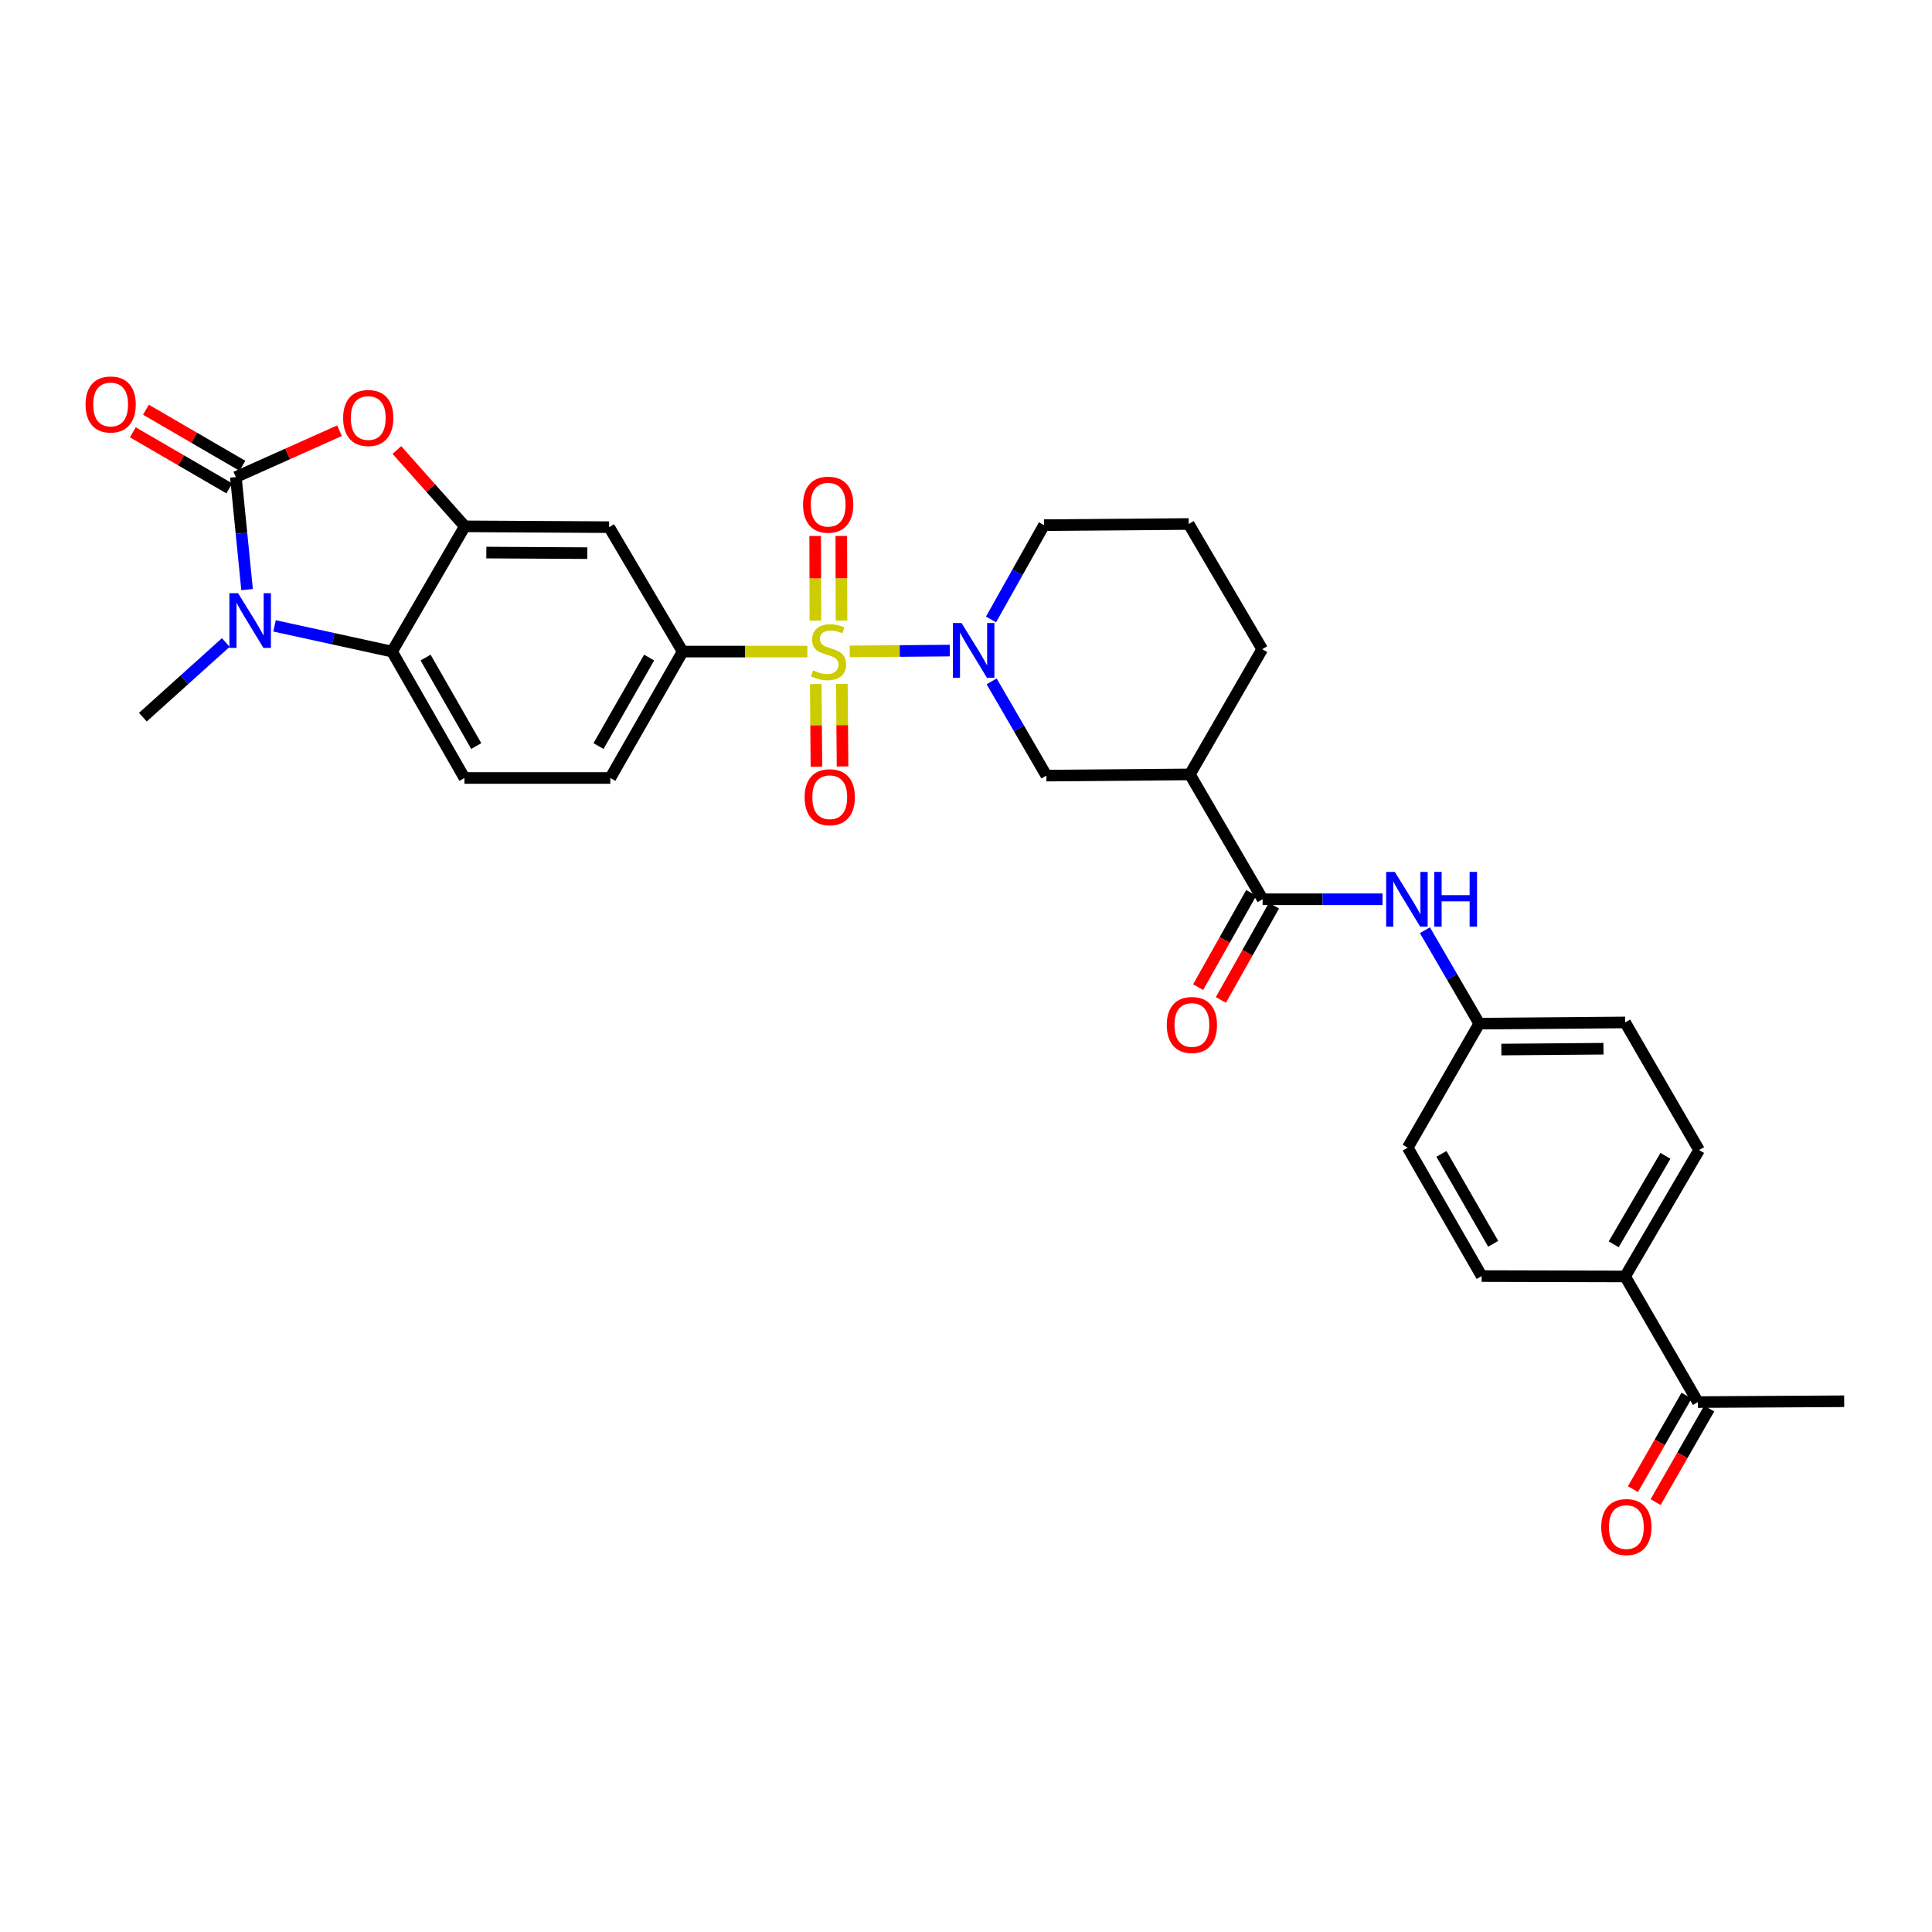 <?xml version='1.0' encoding='iso-8859-1'?>
<svg version='1.1' baseProfile='full'
              xmlns='http://www.w3.org/2000/svg'
                      xmlns:rdkit='http://www.rdkit.org/xml'
                      xmlns:xlink='http://www.w3.org/1999/xlink'
                  xml:space='preserve'
width='1000px' height='1000px' viewBox='0 0 1000 1000'>
<!-- END OF HEADER -->
<rect style='opacity:1.0;fill:#FFFFFF;stroke:none' width='1000' height='1000' x='0' y='0'> </rect>
<path class='bond-2' d='M 439.809,337.165 L 465.711,336.951' style='fill:none;fill-rule:evenodd;stroke:#CCCC00;stroke-width:6px;stroke-linecap:butt;stroke-linejoin:miter;stroke-opacity:1' />
<path class='bond-2' d='M 465.711,336.951 L 491.612,336.736' style='fill:none;fill-rule:evenodd;stroke:#0000FF;stroke-width:6px;stroke-linecap:butt;stroke-linejoin:miter;stroke-opacity:1' />
<path class='bond-6' d='M 417.884,337.256 L 385.613,337.256' style='fill:none;fill-rule:evenodd;stroke:#CCCC00;stroke-width:6px;stroke-linecap:butt;stroke-linejoin:miter;stroke-opacity:1' />
<path class='bond-6' d='M 385.613,337.256 L 353.342,337.256' style='fill:none;fill-rule:evenodd;stroke:#000000;stroke-width:6px;stroke-linecap:butt;stroke-linejoin:miter;stroke-opacity:1' />
<path class='bond-12' d='M 435.567,321.216 L 435.511,299.3' style='fill:none;fill-rule:evenodd;stroke:#CCCC00;stroke-width:6px;stroke-linecap:butt;stroke-linejoin:miter;stroke-opacity:1' />
<path class='bond-12' d='M 435.511,299.3 L 435.455,277.383' style='fill:none;fill-rule:evenodd;stroke:#FF0000;stroke-width:6px;stroke-linecap:butt;stroke-linejoin:miter;stroke-opacity:1' />
<path class='bond-12' d='M 422.054,321.251 L 421.998,299.334' style='fill:none;fill-rule:evenodd;stroke:#CCCC00;stroke-width:6px;stroke-linecap:butt;stroke-linejoin:miter;stroke-opacity:1' />
<path class='bond-12' d='M 421.998,299.334 L 421.942,277.418' style='fill:none;fill-rule:evenodd;stroke:#FF0000;stroke-width:6px;stroke-linecap:butt;stroke-linejoin:miter;stroke-opacity:1' />
<path class='bond-13' d='M 422.234,354.075 L 422.411,375.452' style='fill:none;fill-rule:evenodd;stroke:#CCCC00;stroke-width:6px;stroke-linecap:butt;stroke-linejoin:miter;stroke-opacity:1' />
<path class='bond-13' d='M 422.411,375.452 L 422.588,396.828' style='fill:none;fill-rule:evenodd;stroke:#FF0000;stroke-width:6px;stroke-linecap:butt;stroke-linejoin:miter;stroke-opacity:1' />
<path class='bond-13' d='M 435.747,353.963 L 435.924,375.34' style='fill:none;fill-rule:evenodd;stroke:#CCCC00;stroke-width:6px;stroke-linecap:butt;stroke-linejoin:miter;stroke-opacity:1' />
<path class='bond-13' d='M 435.924,375.34 L 436.101,396.717' style='fill:none;fill-rule:evenodd;stroke:#FF0000;stroke-width:6px;stroke-linecap:butt;stroke-linejoin:miter;stroke-opacity:1' />
<path class='bond-0' d='M 122.083,246.934 L 148.904,234.932' style='fill:none;fill-rule:evenodd;stroke:#000000;stroke-width:6px;stroke-linecap:butt;stroke-linejoin:miter;stroke-opacity:1' />
<path class='bond-0' d='M 148.904,234.932 L 175.726,222.931' style='fill:none;fill-rule:evenodd;stroke:#FF0000;stroke-width:6px;stroke-linecap:butt;stroke-linejoin:miter;stroke-opacity:1' />
<path class='bond-15' d='M 125.477,241.092 L 100.508,226.585' style='fill:none;fill-rule:evenodd;stroke:#000000;stroke-width:6px;stroke-linecap:butt;stroke-linejoin:miter;stroke-opacity:1' />
<path class='bond-15' d='M 100.508,226.585 L 75.539,212.077' style='fill:none;fill-rule:evenodd;stroke:#FF0000;stroke-width:6px;stroke-linecap:butt;stroke-linejoin:miter;stroke-opacity:1' />
<path class='bond-15' d='M 118.688,252.776 L 93.719,238.269' style='fill:none;fill-rule:evenodd;stroke:#000000;stroke-width:6px;stroke-linecap:butt;stroke-linejoin:miter;stroke-opacity:1' />
<path class='bond-15' d='M 93.719,238.269 L 68.75,223.761' style='fill:none;fill-rule:evenodd;stroke:#FF0000;stroke-width:6px;stroke-linecap:butt;stroke-linejoin:miter;stroke-opacity:1' />
<path class='bond-33' d='M 122.083,246.934 L 124.985,276.053' style='fill:none;fill-rule:evenodd;stroke:#000000;stroke-width:6px;stroke-linecap:butt;stroke-linejoin:miter;stroke-opacity:1' />
<path class='bond-33' d='M 124.985,276.053 L 127.887,305.172' style='fill:none;fill-rule:evenodd;stroke:#0000FF;stroke-width:6px;stroke-linecap:butt;stroke-linejoin:miter;stroke-opacity:1' />
<path class='bond-1' d='M 142.105,323.957 L 172.521,330.607' style='fill:none;fill-rule:evenodd;stroke:#0000FF;stroke-width:6px;stroke-linecap:butt;stroke-linejoin:miter;stroke-opacity:1' />
<path class='bond-1' d='M 172.521,330.607 L 202.938,337.256' style='fill:none;fill-rule:evenodd;stroke:#000000;stroke-width:6px;stroke-linecap:butt;stroke-linejoin:miter;stroke-opacity:1' />
<path class='bond-25' d='M 116.876,332.552 L 95.411,351.882' style='fill:none;fill-rule:evenodd;stroke:#0000FF;stroke-width:6px;stroke-linecap:butt;stroke-linejoin:miter;stroke-opacity:1' />
<path class='bond-25' d='M 95.411,351.882 L 73.945,371.213' style='fill:none;fill-rule:evenodd;stroke:#000000;stroke-width:6px;stroke-linecap:butt;stroke-linejoin:miter;stroke-opacity:1' />
<path class='bond-10' d='M 513.269,352.667 L 527.438,377.06' style='fill:none;fill-rule:evenodd;stroke:#0000FF;stroke-width:6px;stroke-linecap:butt;stroke-linejoin:miter;stroke-opacity:1' />
<path class='bond-10' d='M 527.438,377.06 L 541.606,401.453' style='fill:none;fill-rule:evenodd;stroke:#000000;stroke-width:6px;stroke-linecap:butt;stroke-linejoin:miter;stroke-opacity:1' />
<path class='bond-24' d='M 512.955,320.615 L 526.661,296.218' style='fill:none;fill-rule:evenodd;stroke:#0000FF;stroke-width:6px;stroke-linecap:butt;stroke-linejoin:miter;stroke-opacity:1' />
<path class='bond-24' d='M 526.661,296.218 L 540.367,271.821' style='fill:none;fill-rule:evenodd;stroke:#000000;stroke-width:6px;stroke-linecap:butt;stroke-linejoin:miter;stroke-opacity:1' />
<path class='bond-3' d='M 205.414,232.914 L 223.005,252.675' style='fill:none;fill-rule:evenodd;stroke:#FF0000;stroke-width:6px;stroke-linecap:butt;stroke-linejoin:miter;stroke-opacity:1' />
<path class='bond-3' d='M 223.005,252.675 L 240.595,272.437' style='fill:none;fill-rule:evenodd;stroke:#000000;stroke-width:6px;stroke-linecap:butt;stroke-linejoin:miter;stroke-opacity:1' />
<path class='bond-4' d='M 240.595,272.437 L 315.279,272.858' style='fill:none;fill-rule:evenodd;stroke:#000000;stroke-width:6px;stroke-linecap:butt;stroke-linejoin:miter;stroke-opacity:1' />
<path class='bond-4' d='M 251.722,286.013 L 304,286.308' style='fill:none;fill-rule:evenodd;stroke:#000000;stroke-width:6px;stroke-linecap:butt;stroke-linejoin:miter;stroke-opacity:1' />
<path class='bond-31' d='M 240.595,272.437 L 202.938,337.256' style='fill:none;fill-rule:evenodd;stroke:#000000;stroke-width:6px;stroke-linecap:butt;stroke-linejoin:miter;stroke-opacity:1' />
<path class='bond-5' d='M 202.938,337.256 L 240.4,402.684' style='fill:none;fill-rule:evenodd;stroke:#000000;stroke-width:6px;stroke-linecap:butt;stroke-linejoin:miter;stroke-opacity:1' />
<path class='bond-5' d='M 220.284,340.356 L 246.508,386.155' style='fill:none;fill-rule:evenodd;stroke:#000000;stroke-width:6px;stroke-linecap:butt;stroke-linejoin:miter;stroke-opacity:1' />
<path class='bond-9' d='M 353.342,337.256 L 315.279,272.858' style='fill:none;fill-rule:evenodd;stroke:#000000;stroke-width:6px;stroke-linecap:butt;stroke-linejoin:miter;stroke-opacity:1' />
<path class='bond-16' d='M 353.342,337.256 L 315.895,402.684' style='fill:none;fill-rule:evenodd;stroke:#000000;stroke-width:6px;stroke-linecap:butt;stroke-linejoin:miter;stroke-opacity:1' />
<path class='bond-16' d='M 335.996,340.358 L 309.783,386.157' style='fill:none;fill-rule:evenodd;stroke:#000000;stroke-width:6px;stroke-linecap:butt;stroke-linejoin:miter;stroke-opacity:1' />
<path class='bond-7' d='M 653.527,465.453 L 615.877,400.837' style='fill:none;fill-rule:evenodd;stroke:#000000;stroke-width:6px;stroke-linecap:butt;stroke-linejoin:miter;stroke-opacity:1' />
<path class='bond-11' d='M 653.527,465.453 L 684.565,465.453' style='fill:none;fill-rule:evenodd;stroke:#000000;stroke-width:6px;stroke-linecap:butt;stroke-linejoin:miter;stroke-opacity:1' />
<path class='bond-11' d='M 684.565,465.453 L 715.604,465.453' style='fill:none;fill-rule:evenodd;stroke:#0000FF;stroke-width:6px;stroke-linecap:butt;stroke-linejoin:miter;stroke-opacity:1' />
<path class='bond-19' d='M 647.64,462.138 L 633.895,486.541' style='fill:none;fill-rule:evenodd;stroke:#000000;stroke-width:6px;stroke-linecap:butt;stroke-linejoin:miter;stroke-opacity:1' />
<path class='bond-19' d='M 633.895,486.541 L 620.15,510.945' style='fill:none;fill-rule:evenodd;stroke:#FF0000;stroke-width:6px;stroke-linecap:butt;stroke-linejoin:miter;stroke-opacity:1' />
<path class='bond-19' d='M 659.414,468.769 L 645.669,493.173' style='fill:none;fill-rule:evenodd;stroke:#000000;stroke-width:6px;stroke-linecap:butt;stroke-linejoin:miter;stroke-opacity:1' />
<path class='bond-19' d='M 645.669,493.173 L 631.924,517.576' style='fill:none;fill-rule:evenodd;stroke:#FF0000;stroke-width:6px;stroke-linecap:butt;stroke-linejoin:miter;stroke-opacity:1' />
<path class='bond-8' d='M 615.877,400.837 L 541.606,401.453' style='fill:none;fill-rule:evenodd;stroke:#000000;stroke-width:6px;stroke-linecap:butt;stroke-linejoin:miter;stroke-opacity:1' />
<path class='bond-32' d='M 615.877,400.837 L 653.324,336.018' style='fill:none;fill-rule:evenodd;stroke:#000000;stroke-width:6px;stroke-linecap:butt;stroke-linejoin:miter;stroke-opacity:1' />
<path class='bond-21' d='M 737.533,481.475 L 751.599,505.653' style='fill:none;fill-rule:evenodd;stroke:#0000FF;stroke-width:6px;stroke-linecap:butt;stroke-linejoin:miter;stroke-opacity:1' />
<path class='bond-21' d='M 751.599,505.653 L 765.666,529.83' style='fill:none;fill-rule:evenodd;stroke:#000000;stroke-width:6px;stroke-linecap:butt;stroke-linejoin:miter;stroke-opacity:1' />
<path class='bond-14' d='M 240.4,402.684 L 315.895,402.684' style='fill:none;fill-rule:evenodd;stroke:#000000;stroke-width:6px;stroke-linecap:butt;stroke-linejoin:miter;stroke-opacity:1' />
<path class='bond-17' d='M 878.825,725.714 L 841.168,660.692' style='fill:none;fill-rule:evenodd;stroke:#000000;stroke-width:6px;stroke-linecap:butt;stroke-linejoin:miter;stroke-opacity:1' />
<path class='bond-20' d='M 872.963,722.354 L 859.087,746.568' style='fill:none;fill-rule:evenodd;stroke:#000000;stroke-width:6px;stroke-linecap:butt;stroke-linejoin:miter;stroke-opacity:1' />
<path class='bond-20' d='M 859.087,746.568 L 845.21,770.782' style='fill:none;fill-rule:evenodd;stroke:#FF0000;stroke-width:6px;stroke-linecap:butt;stroke-linejoin:miter;stroke-opacity:1' />
<path class='bond-20' d='M 884.688,729.074 L 870.811,753.287' style='fill:none;fill-rule:evenodd;stroke:#000000;stroke-width:6px;stroke-linecap:butt;stroke-linejoin:miter;stroke-opacity:1' />
<path class='bond-20' d='M 870.811,753.287 L 856.934,777.501' style='fill:none;fill-rule:evenodd;stroke:#FF0000;stroke-width:6px;stroke-linecap:butt;stroke-linejoin:miter;stroke-opacity:1' />
<path class='bond-30' d='M 878.825,725.714 L 954.545,725.294' style='fill:none;fill-rule:evenodd;stroke:#000000;stroke-width:6px;stroke-linecap:butt;stroke-linejoin:miter;stroke-opacity:1' />
<path class='bond-18' d='M 841.168,660.692 L 879.441,595.265' style='fill:none;fill-rule:evenodd;stroke:#000000;stroke-width:6px;stroke-linecap:butt;stroke-linejoin:miter;stroke-opacity:1' />
<path class='bond-18' d='M 835.245,644.055 L 862.036,598.256' style='fill:none;fill-rule:evenodd;stroke:#000000;stroke-width:6px;stroke-linecap:butt;stroke-linejoin:miter;stroke-opacity:1' />
<path class='bond-34' d='M 841.168,660.692 L 766.904,660.497' style='fill:none;fill-rule:evenodd;stroke:#000000;stroke-width:6px;stroke-linecap:butt;stroke-linejoin:miter;stroke-opacity:1' />
<path class='bond-26' d='M 765.666,529.83 L 728.631,594.026' style='fill:none;fill-rule:evenodd;stroke:#000000;stroke-width:6px;stroke-linecap:butt;stroke-linejoin:miter;stroke-opacity:1' />
<path class='bond-27' d='M 765.666,529.83 L 841.168,529.214' style='fill:none;fill-rule:evenodd;stroke:#000000;stroke-width:6px;stroke-linecap:butt;stroke-linejoin:miter;stroke-opacity:1' />
<path class='bond-27' d='M 777.101,543.25 L 829.953,542.819' style='fill:none;fill-rule:evenodd;stroke:#000000;stroke-width:6px;stroke-linecap:butt;stroke-linejoin:miter;stroke-opacity:1' />
<path class='bond-22' d='M 766.904,660.497 L 728.631,594.026' style='fill:none;fill-rule:evenodd;stroke:#000000;stroke-width:6px;stroke-linecap:butt;stroke-linejoin:miter;stroke-opacity:1' />
<path class='bond-22' d='M 772.874,643.783 L 746.083,597.254' style='fill:none;fill-rule:evenodd;stroke:#000000;stroke-width:6px;stroke-linecap:butt;stroke-linejoin:miter;stroke-opacity:1' />
<path class='bond-23' d='M 879.441,595.265 L 841.168,529.214' style='fill:none;fill-rule:evenodd;stroke:#000000;stroke-width:6px;stroke-linecap:butt;stroke-linejoin:miter;stroke-opacity:1' />
<path class='bond-29' d='M 540.367,271.821 L 615.262,271.221' style='fill:none;fill-rule:evenodd;stroke:#000000;stroke-width:6px;stroke-linecap:butt;stroke-linejoin:miter;stroke-opacity:1' />
<path class='bond-28' d='M 653.324,336.018 L 615.262,271.221' style='fill:none;fill-rule:evenodd;stroke:#000000;stroke-width:6px;stroke-linecap:butt;stroke-linejoin:miter;stroke-opacity:1' />
<path  class='atom-0' d='M 420.852 346.976
Q 421.172 347.096, 422.492 347.656
Q 423.812 348.216, 425.252 348.576
Q 426.732 348.896, 428.172 348.896
Q 430.852 348.896, 432.412 347.616
Q 433.972 346.296, 433.972 344.016
Q 433.972 342.456, 433.172 341.496
Q 432.412 340.536, 431.212 340.016
Q 430.012 339.496, 428.012 338.896
Q 425.492 338.136, 423.972 337.416
Q 422.492 336.696, 421.412 335.176
Q 420.372 333.656, 420.372 331.096
Q 420.372 327.536, 422.772 325.336
Q 425.212 323.136, 430.012 323.136
Q 433.292 323.136, 437.012 324.696
L 436.092 327.776
Q 432.692 326.376, 430.132 326.376
Q 427.372 326.376, 425.852 327.536
Q 424.332 328.656, 424.372 330.616
Q 424.372 332.136, 425.132 333.056
Q 425.932 333.976, 427.052 334.496
Q 428.212 335.016, 430.132 335.616
Q 432.692 336.416, 434.212 337.216
Q 435.732 338.016, 436.812 339.656
Q 437.932 341.256, 437.932 344.016
Q 437.932 347.936, 435.292 350.056
Q 432.692 352.136, 428.332 352.136
Q 425.812 352.136, 423.892 351.576
Q 422.012 351.056, 419.772 350.136
L 420.852 346.976
' fill='#CCCC00'/>
<path  class='atom-2' d='M 123.225 307.038
L 132.505 322.038
Q 133.425 323.518, 134.905 326.198
Q 136.385 328.878, 136.465 329.038
L 136.465 307.038
L 140.225 307.038
L 140.225 335.358
L 136.345 335.358
L 126.385 318.958
Q 125.225 317.038, 123.985 314.838
Q 122.785 312.638, 122.425 311.958
L 122.425 335.358
L 118.745 335.358
L 118.745 307.038
L 123.225 307.038
' fill='#0000FF'/>
<path  class='atom-3' d='M 497.696 322.473
L 506.976 337.473
Q 507.896 338.953, 509.376 341.633
Q 510.856 344.313, 510.936 344.473
L 510.936 322.473
L 514.696 322.473
L 514.696 350.793
L 510.816 350.793
L 500.856 334.393
Q 499.696 332.473, 498.456 330.273
Q 497.256 328.073, 496.896 327.393
L 496.896 350.793
L 493.216 350.793
L 493.216 322.473
L 497.696 322.473
' fill='#0000FF'/>
<path  class='atom-4' d='M 177.603 216.354
Q 177.603 209.554, 180.963 205.754
Q 184.323 201.954, 190.603 201.954
Q 196.883 201.954, 200.243 205.754
Q 203.603 209.554, 203.603 216.354
Q 203.603 223.234, 200.203 227.154
Q 196.803 231.034, 190.603 231.034
Q 184.363 231.034, 180.963 227.154
Q 177.603 223.274, 177.603 216.354
M 190.603 227.834
Q 194.923 227.834, 197.243 224.954
Q 199.603 222.034, 199.603 216.354
Q 199.603 210.794, 197.243 207.994
Q 194.923 205.154, 190.603 205.154
Q 186.283 205.154, 183.923 207.954
Q 181.603 210.754, 181.603 216.354
Q 181.603 222.074, 183.923 224.954
Q 186.283 227.834, 190.603 227.834
' fill='#FF0000'/>
<path  class='atom-12' d='M 721.951 451.293
L 731.231 466.293
Q 732.151 467.773, 733.631 470.453
Q 735.111 473.133, 735.191 473.293
L 735.191 451.293
L 738.951 451.293
L 738.951 479.613
L 735.071 479.613
L 725.111 463.213
Q 723.951 461.293, 722.711 459.093
Q 721.511 456.893, 721.151 456.213
L 721.151 479.613
L 717.471 479.613
L 717.471 451.293
L 721.951 451.293
' fill='#0000FF'/>
<path  class='atom-12' d='M 742.351 451.293
L 746.191 451.293
L 746.191 463.333
L 760.671 463.333
L 760.671 451.293
L 764.511 451.293
L 764.511 479.613
L 760.671 479.613
L 760.671 466.533
L 746.191 466.533
L 746.191 479.613
L 742.351 479.613
L 742.351 451.293
' fill='#0000FF'/>
<path  class='atom-13' d='M 415.657 261.218
Q 415.657 254.418, 419.017 250.618
Q 422.377 246.818, 428.657 246.818
Q 434.937 246.818, 438.297 250.618
Q 441.657 254.418, 441.657 261.218
Q 441.657 268.098, 438.257 272.018
Q 434.857 275.898, 428.657 275.898
Q 422.417 275.898, 419.017 272.018
Q 415.657 268.138, 415.657 261.218
M 428.657 272.698
Q 432.977 272.698, 435.297 269.818
Q 437.657 266.898, 437.657 261.218
Q 437.657 255.658, 435.297 252.858
Q 432.977 250.018, 428.657 250.018
Q 424.337 250.018, 421.977 252.818
Q 419.657 255.618, 419.657 261.218
Q 419.657 266.938, 421.977 269.818
Q 424.337 272.698, 428.657 272.698
' fill='#FF0000'/>
<path  class='atom-14' d='M 416.475 412.636
Q 416.475 405.836, 419.835 402.036
Q 423.195 398.236, 429.475 398.236
Q 435.755 398.236, 439.115 402.036
Q 442.475 405.836, 442.475 412.636
Q 442.475 419.516, 439.075 423.436
Q 435.675 427.316, 429.475 427.316
Q 423.235 427.316, 419.835 423.436
Q 416.475 419.556, 416.475 412.636
M 429.475 424.116
Q 433.795 424.116, 436.115 421.236
Q 438.475 418.316, 438.475 412.636
Q 438.475 407.076, 436.115 404.276
Q 433.795 401.436, 429.475 401.436
Q 425.155 401.436, 422.795 404.236
Q 420.475 407.036, 420.475 412.636
Q 420.475 418.356, 422.795 421.236
Q 425.155 424.116, 429.475 424.116
' fill='#FF0000'/>
<path  class='atom-16' d='M 44.271 209.357
Q 44.271 202.557, 47.631 198.757
Q 50.991 194.957, 57.271 194.957
Q 63.551 194.957, 66.911 198.757
Q 70.271 202.557, 70.271 209.357
Q 70.271 216.237, 66.871 220.157
Q 63.471 224.037, 57.271 224.037
Q 51.031 224.037, 47.631 220.157
Q 44.271 216.277, 44.271 209.357
M 57.271 220.837
Q 61.591 220.837, 63.911 217.957
Q 66.271 215.037, 66.271 209.357
Q 66.271 203.797, 63.911 200.997
Q 61.591 198.157, 57.271 198.157
Q 52.951 198.157, 50.591 200.957
Q 48.271 203.757, 48.271 209.357
Q 48.271 215.077, 50.591 217.957
Q 52.951 220.837, 57.271 220.837
' fill='#FF0000'/>
<path  class='atom-20' d='M 603.921 530.525
Q 603.921 523.725, 607.281 519.925
Q 610.641 516.125, 616.921 516.125
Q 623.201 516.125, 626.561 519.925
Q 629.921 523.725, 629.921 530.525
Q 629.921 537.405, 626.521 541.325
Q 623.121 545.205, 616.921 545.205
Q 610.681 545.205, 607.281 541.325
Q 603.921 537.445, 603.921 530.525
M 616.921 542.005
Q 621.241 542.005, 623.561 539.125
Q 625.921 536.205, 625.921 530.525
Q 625.921 524.965, 623.561 522.165
Q 621.241 519.325, 616.921 519.325
Q 612.601 519.325, 610.241 522.125
Q 607.921 524.925, 607.921 530.525
Q 607.921 536.245, 610.241 539.125
Q 612.601 542.005, 616.921 542.005
' fill='#FF0000'/>
<path  class='atom-21' d='M 828.799 790.403
Q 828.799 783.603, 832.159 779.803
Q 835.519 776.003, 841.799 776.003
Q 848.079 776.003, 851.439 779.803
Q 854.799 783.603, 854.799 790.403
Q 854.799 797.283, 851.399 801.203
Q 847.999 805.083, 841.799 805.083
Q 835.559 805.083, 832.159 801.203
Q 828.799 797.323, 828.799 790.403
M 841.799 801.883
Q 846.119 801.883, 848.439 799.003
Q 850.799 796.083, 850.799 790.403
Q 850.799 784.843, 848.439 782.043
Q 846.119 779.203, 841.799 779.203
Q 837.479 779.203, 835.119 782.003
Q 832.799 784.803, 832.799 790.403
Q 832.799 796.123, 835.119 799.003
Q 837.479 801.883, 841.799 801.883
' fill='#FF0000'/>
</svg>

